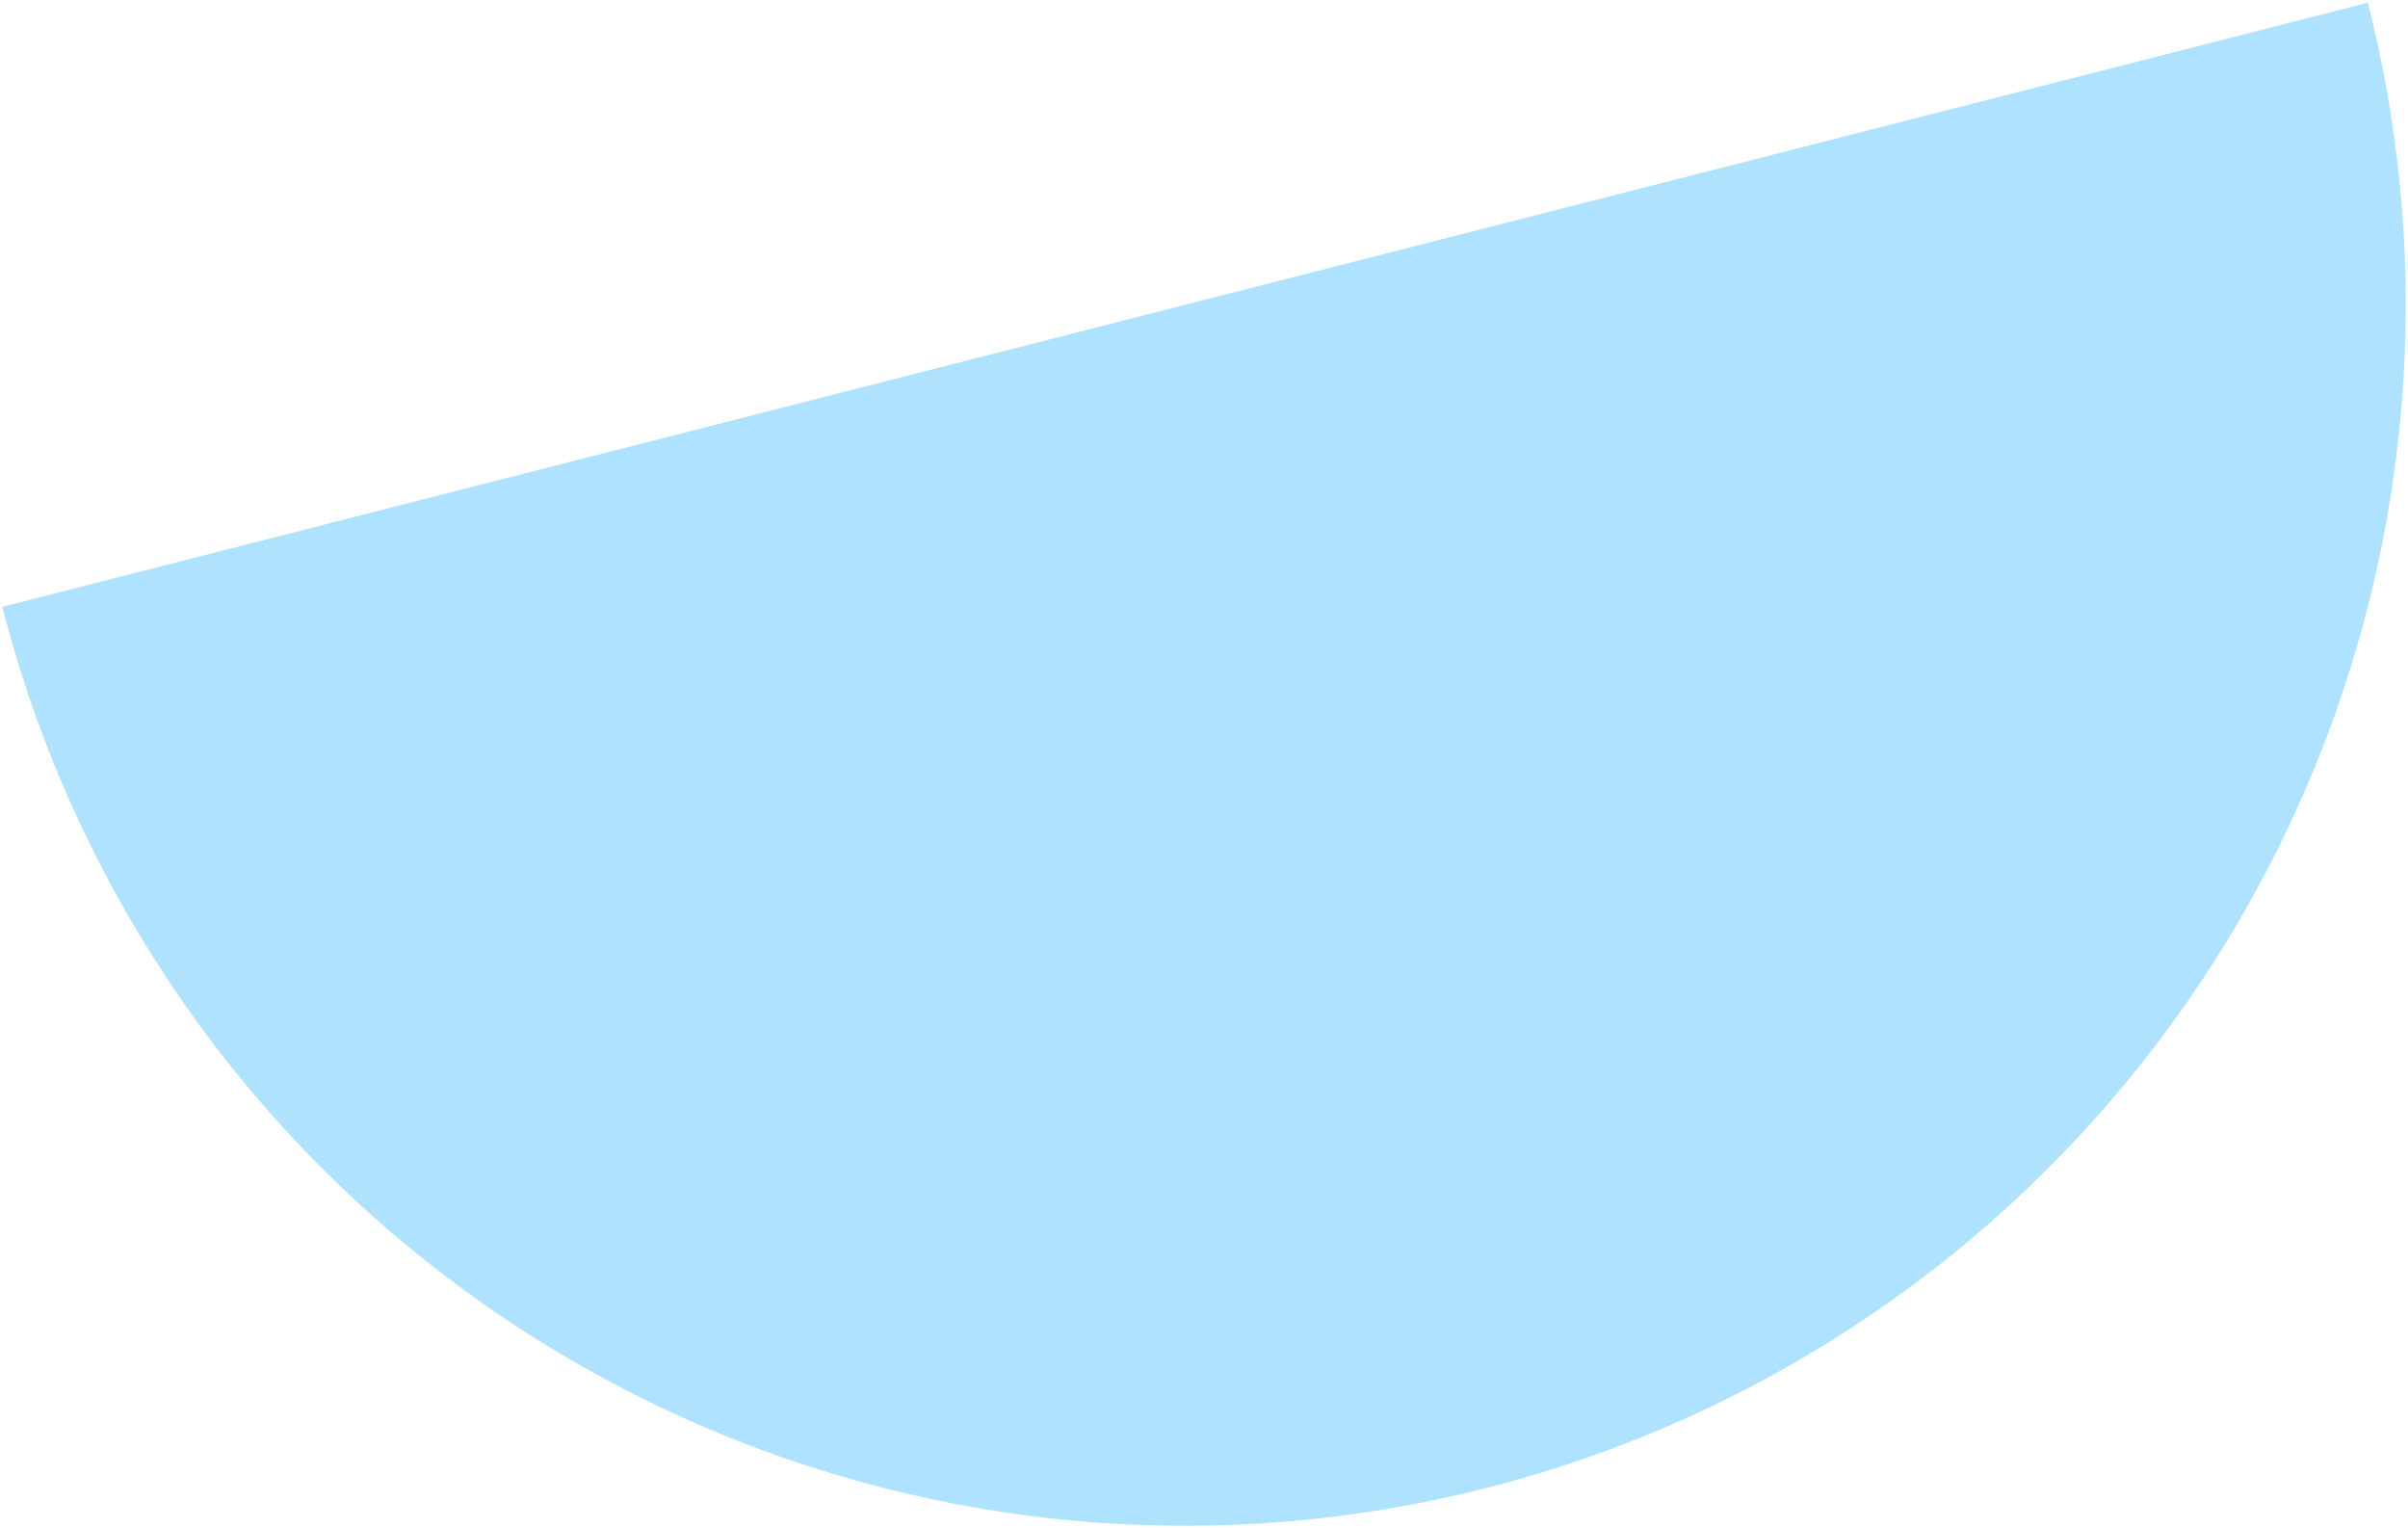 <svg width="744" height="472" viewBox="0 0 744 472" fill="none" xmlns="http://www.w3.org/2000/svg">
<path d="M731.576 0.849C743.829 48.838 746.509 98.77 739.464 147.794C732.419 196.819 715.788 243.976 690.518 286.572C665.249 329.169 631.837 366.372 592.19 396.056C552.543 425.74 507.438 447.324 459.449 459.576C411.46 471.829 361.529 474.509 312.504 467.464C263.48 460.419 216.323 443.787 173.726 418.518C131.129 393.249 93.927 359.837 64.243 320.19C34.559 280.543 12.975 235.437 0.722 187.449L366.149 94.15L731.576 0.849Z" fill="#AEE2FF"/>
</svg>
